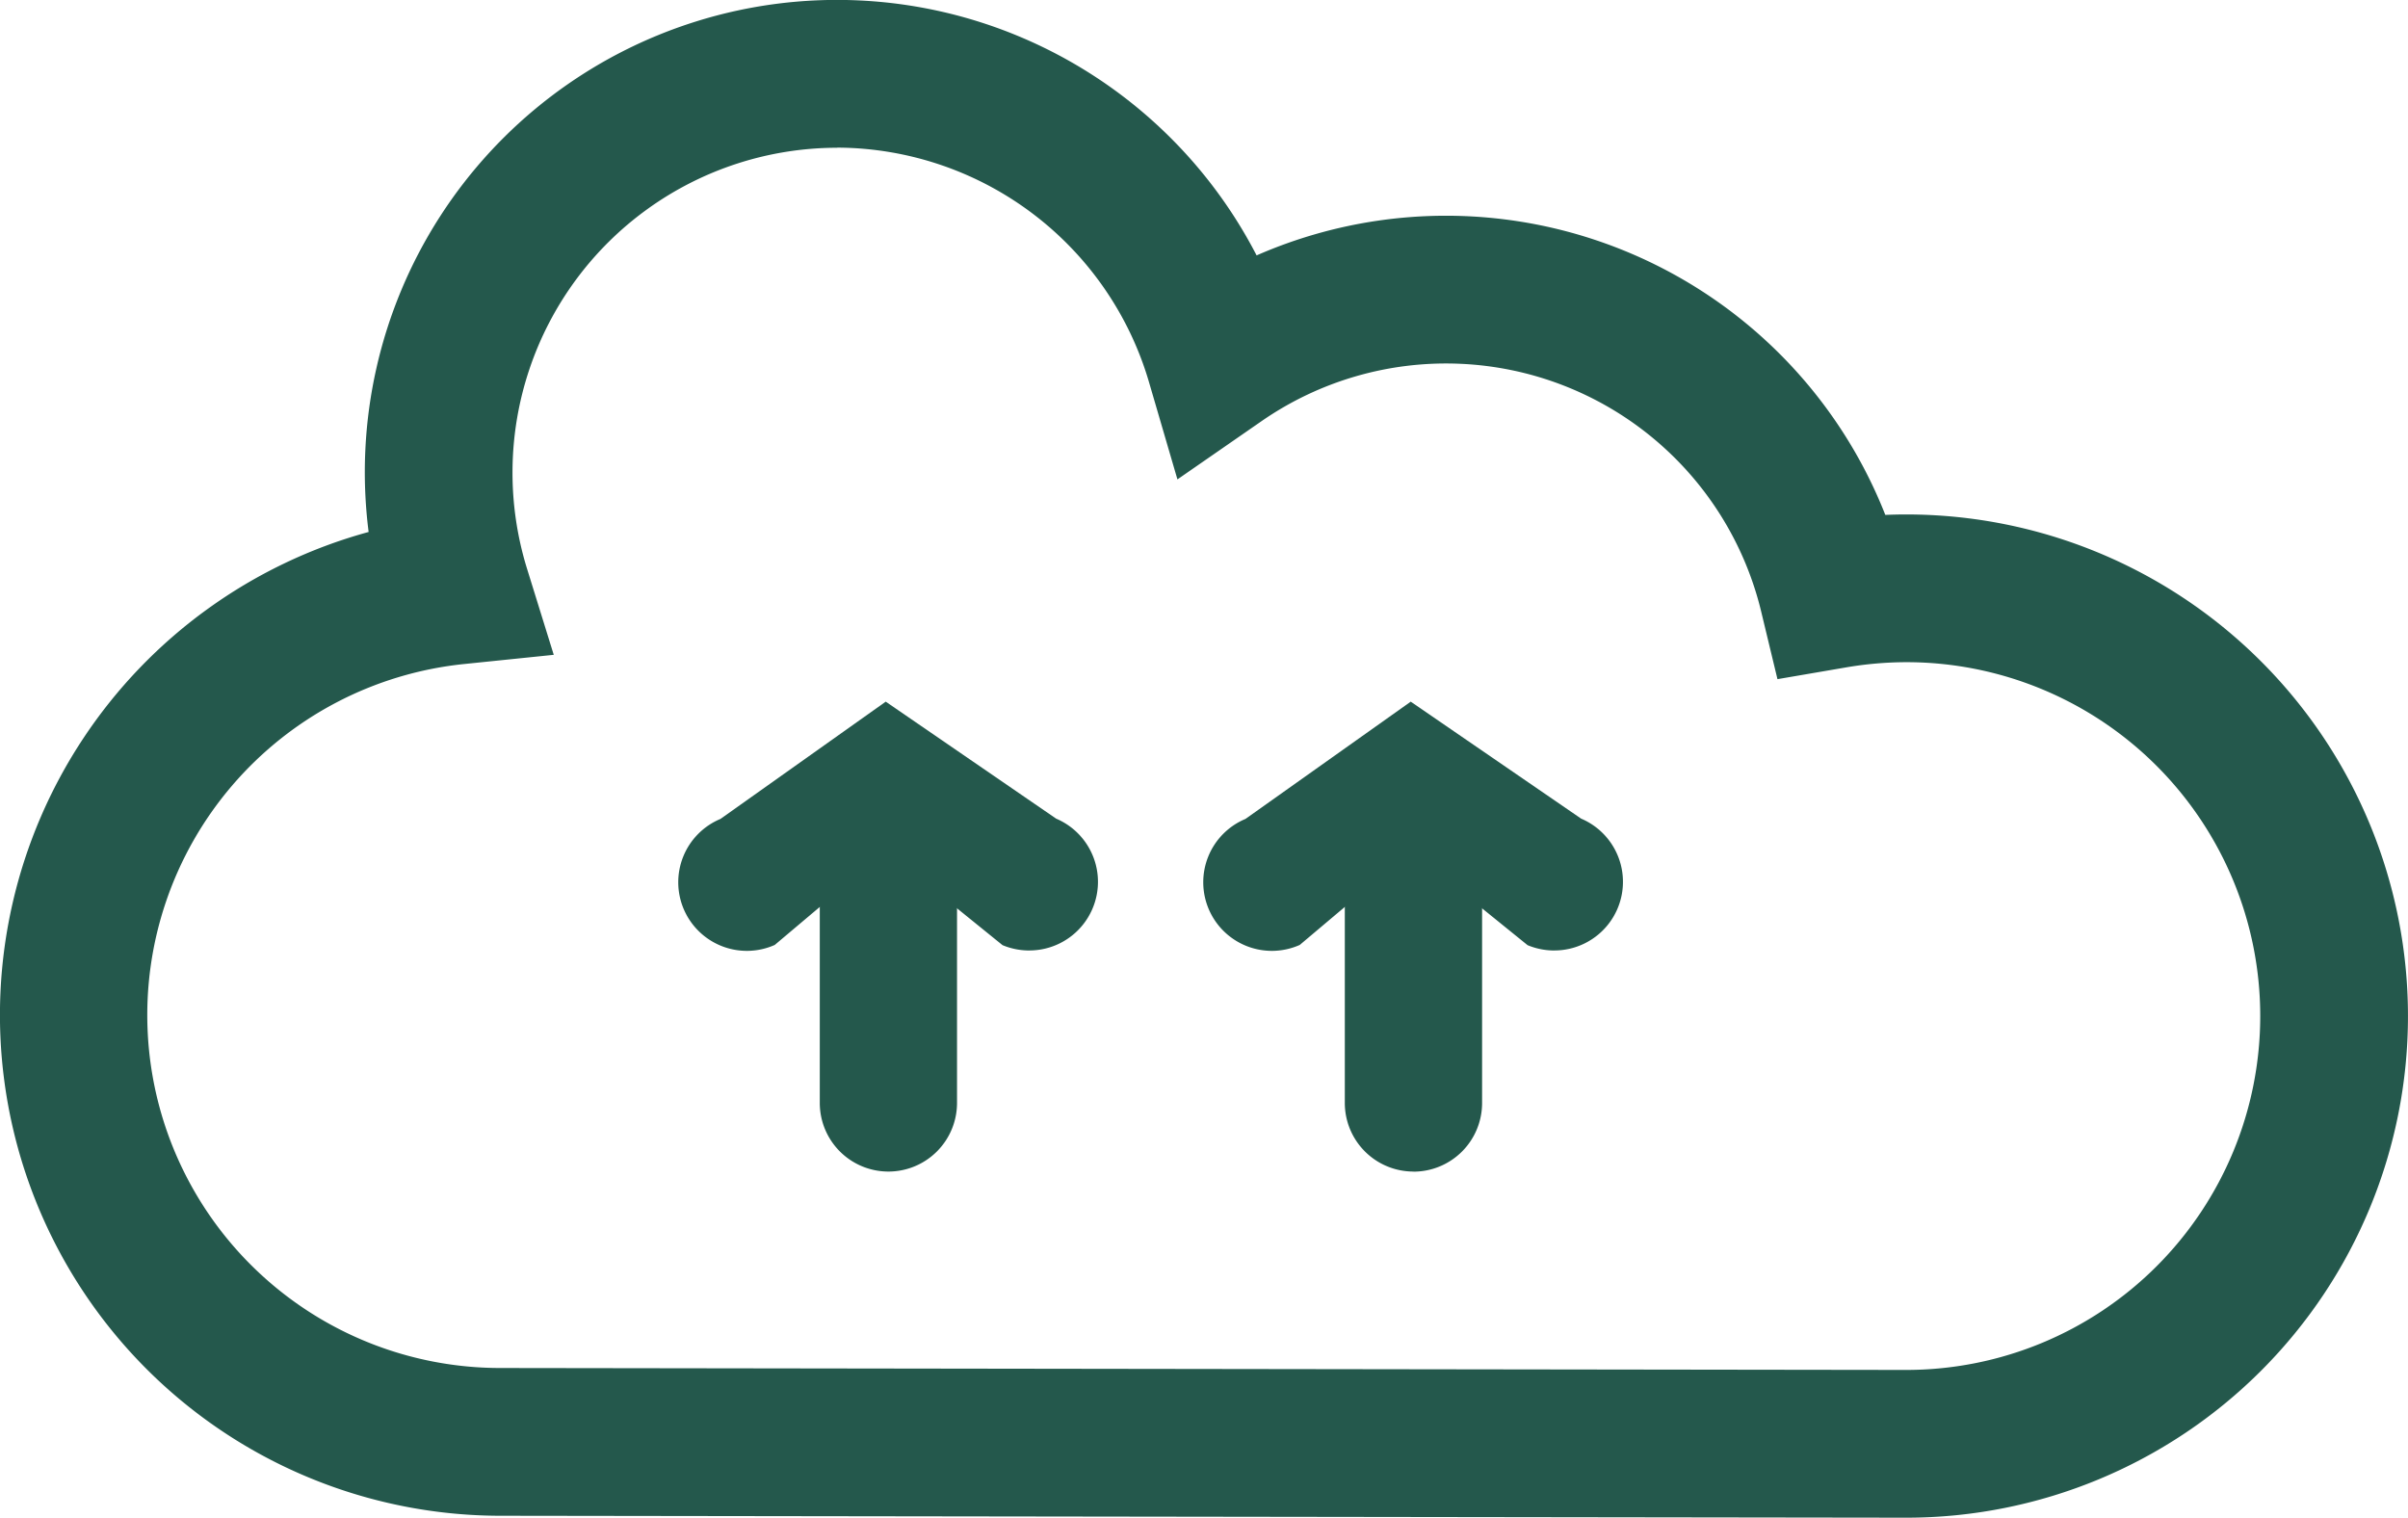 <svg xmlns="http://www.w3.org/2000/svg" width="76.304" height="48.092" viewBox="0 0 76.304 48.092">
  <g id="ICON_DataStorage" transform="translate(-1029.348 -3550.27)">
    <path id="Path_1149" data-name="Path 1149" d="M60.408,48.092l-44.543-.061a15.868,15.868,0,0,1-4.184-31.174A14.964,14.964,0,0,1,39.819,8.093a14.96,14.96,0,0,1,19.922,8.223q.336-.014.667-.014a15.895,15.895,0,1,1,0,31.79M26.531,4.682A10.295,10.295,0,0,0,16.7,18.02l.847,2.73-2.844.292a11.183,11.183,0,0,0,1.158,22.307l44.547.061a11.213,11.213,0,0,0,0-22.427,11.45,11.45,0,0,0-1.925.168l-2.159.37-.513-2.129a10.271,10.271,0,0,0-15.835-6.047L37.31,15.191,36.4,12.078a10.337,10.337,0,0,0-9.867-7.4" transform="translate(1029.348 3550.27)" fill="#24584c"/>
    <path id="Path_1150" data-name="Path 1150" d="M32.932,41.637a2.175,2.175,0,0,1-2.175-2.175v-8.2a2.175,2.175,0,1,1,4.349-.085c0,.028,0,.057,0,.085v8.2a2.175,2.175,0,0,1-2.175,2.175" transform="translate(1024.568 3545.757)" fill="#24584c"/>
    <path id="Path_1151" data-name="Path 1151" d="M36.572,34.21a2.2,2.2,0,0,1-.845-.169L32.04,31.056l-3.531,2.978a2.174,2.174,0,1,1-1.72-3.993l5.237-3.716,5.4,3.707a2.175,2.175,0,0,1-.845,4.177" transform="translate(1025.389 3546.179)" fill="#24584c"/>
    <path id="Path_1152" data-name="Path 1152" d="M52.629,41.637a2.175,2.175,0,0,1-2.175-2.175v-8.2a2.175,2.175,0,0,1,4.35-.085v8.288a2.175,2.175,0,0,1-2.176,2.175" transform="translate(1021.508 3545.757)" fill="#24584c"/>
    <path id="Path_1153" data-name="Path 1153" d="M56.27,34.21a2.2,2.2,0,0,1-.845-.169l-3.688-2.985-3.531,2.978a2.174,2.174,0,1,1-1.72-3.993l5.237-3.716,5.4,3.707a2.175,2.175,0,0,1-.845,4.177" transform="translate(1022.328 3546.179)" fill="#24584c"/>
    <rect id="Rectangle_567" data-name="Rectangle 567" width="76.304" height="48.092" transform="translate(1029.348 3550.271)" fill="none"/>
  </g>
</svg>

